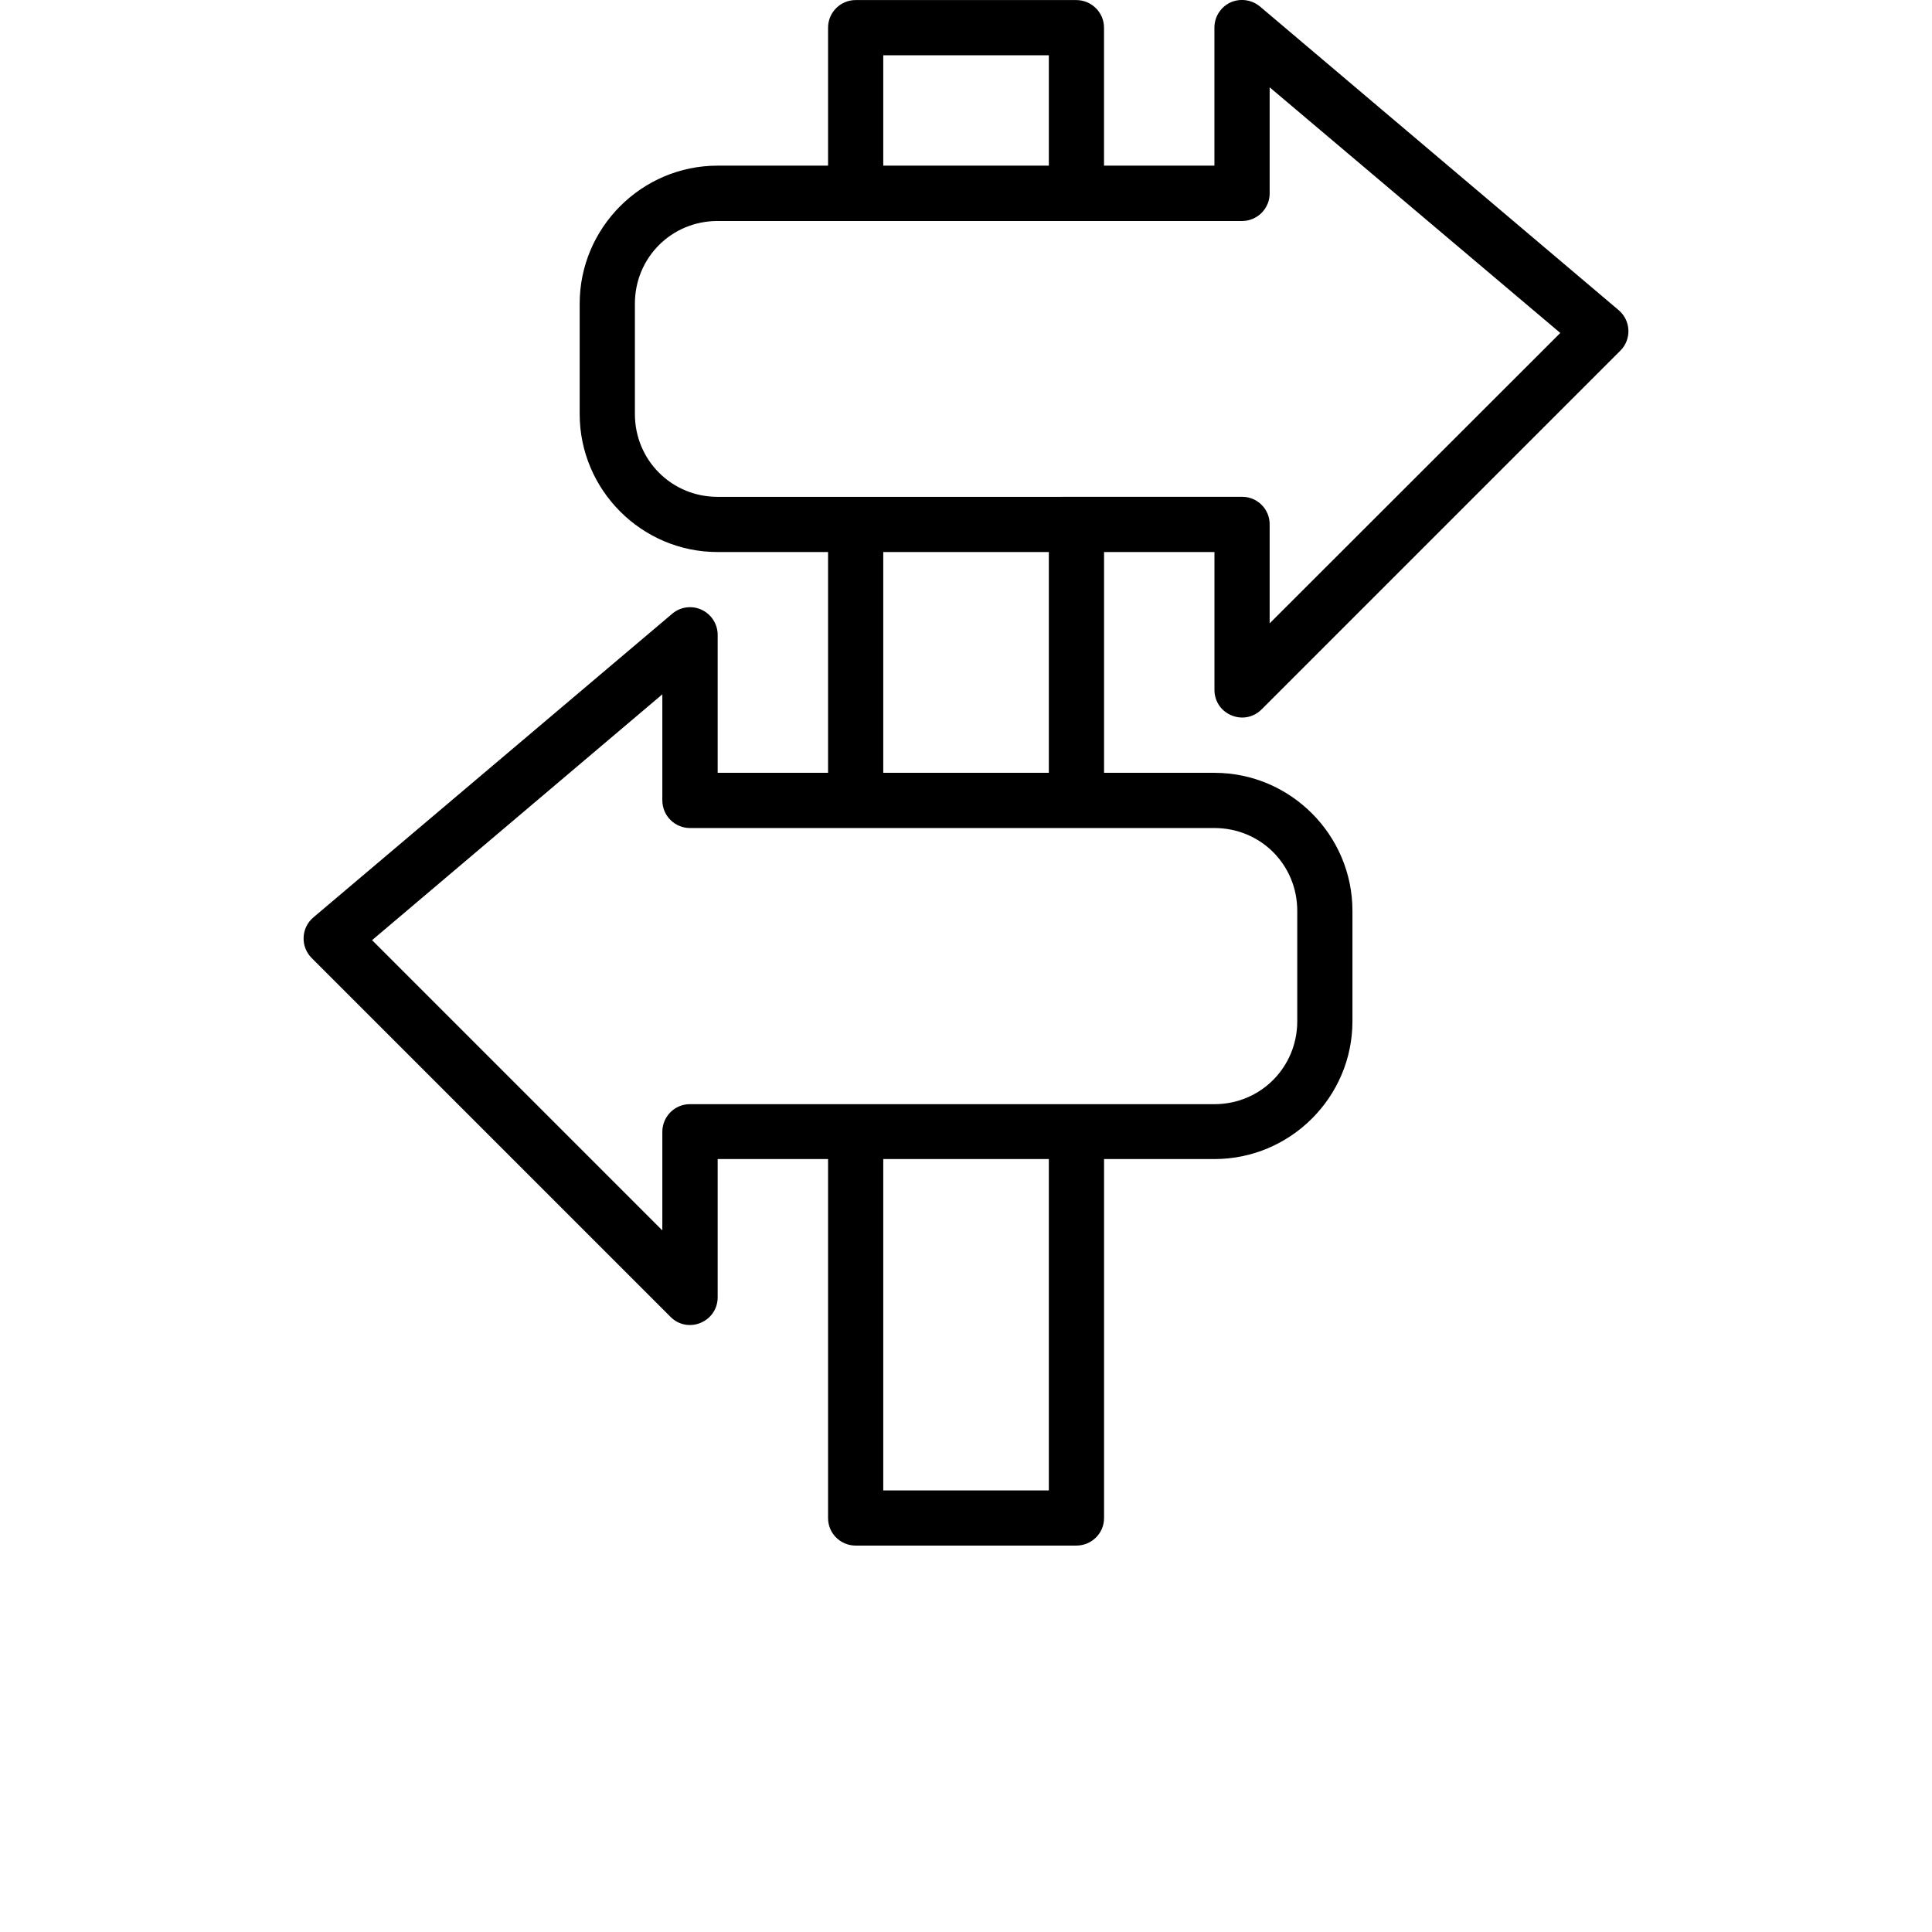 <?xml version="1.0" encoding="UTF-8"?>
<svg width="700pt" height="700pt" version="1.1" viewBox="0 0 700 700" xmlns="http://www.w3.org/2000/svg">
 <path d="m320.02 419.95h59.996v120.05h-59.996zm-80.047-168.38v38.387c0 5.574 4.481 10.055 10.055 10.055h189.99c16.719 0 30 13.281 30 30v40c0 16.664-13.281 30.051-30 30.051h-189.99c-5.519-0.055-10 4.426-10.055 9.945v35.785l-105.16-105.16zm80.047-51.559h59.996v79.996h-59.996zm140-168.38 105.3 89.008-105.3 105.21v-35.84c0.055-5.519-4.481-10.055-10-10l-190.04 0.008c-16.664 0-29.945-13.332-29.945-30v-40c0-16.664 13.281-29.945 29.945-29.945h190.04c5.519 0 10.055-4.531 10-10.055zm-140-11.609h59.996v40h-59.996zm-9.996-20c-5.519 0-10 4.481-10 10v49.996h-40.051c-27.492 0-49.945 22.504-49.945 49.996v40c0 27.504 22.453 49.996 49.945 49.996h40.051v79.996h-40v-49.996c0-3.852-2.238-7.398-5.785-9.066-3.531-1.668-7.707-1.094-10.668 1.414l-129.99 110c-4.531 3.801-4.801 10.625-0.625 14.785l129.99 129.99c6.293 6.305 17.078 1.828 17.078-7.133v-50.051h40v130.1c0 5.519 4.481 9.945 10 9.945h79.941c5.519 0 10.055-4.426 10.055-9.945v-130.1h40c27.504 0 49.996-22.438 49.996-49.945v-40c0-27.492-22.492-49.996-49.996-49.996h-40v-79.996h40v50.051c0.105 8.852 10.785 13.227 17.078 6.973l129.99-129.99c4.121-4.106 3.852-10.879-0.625-14.68l-129.94-110c-3.027-2.508-7.188-3.078-10.734-1.465-3.547 1.668-5.785 5.215-5.785 9.121v49.996h-40v-49.996c0-5.519-4.531-10-10.055-10z"/>
</svg>
